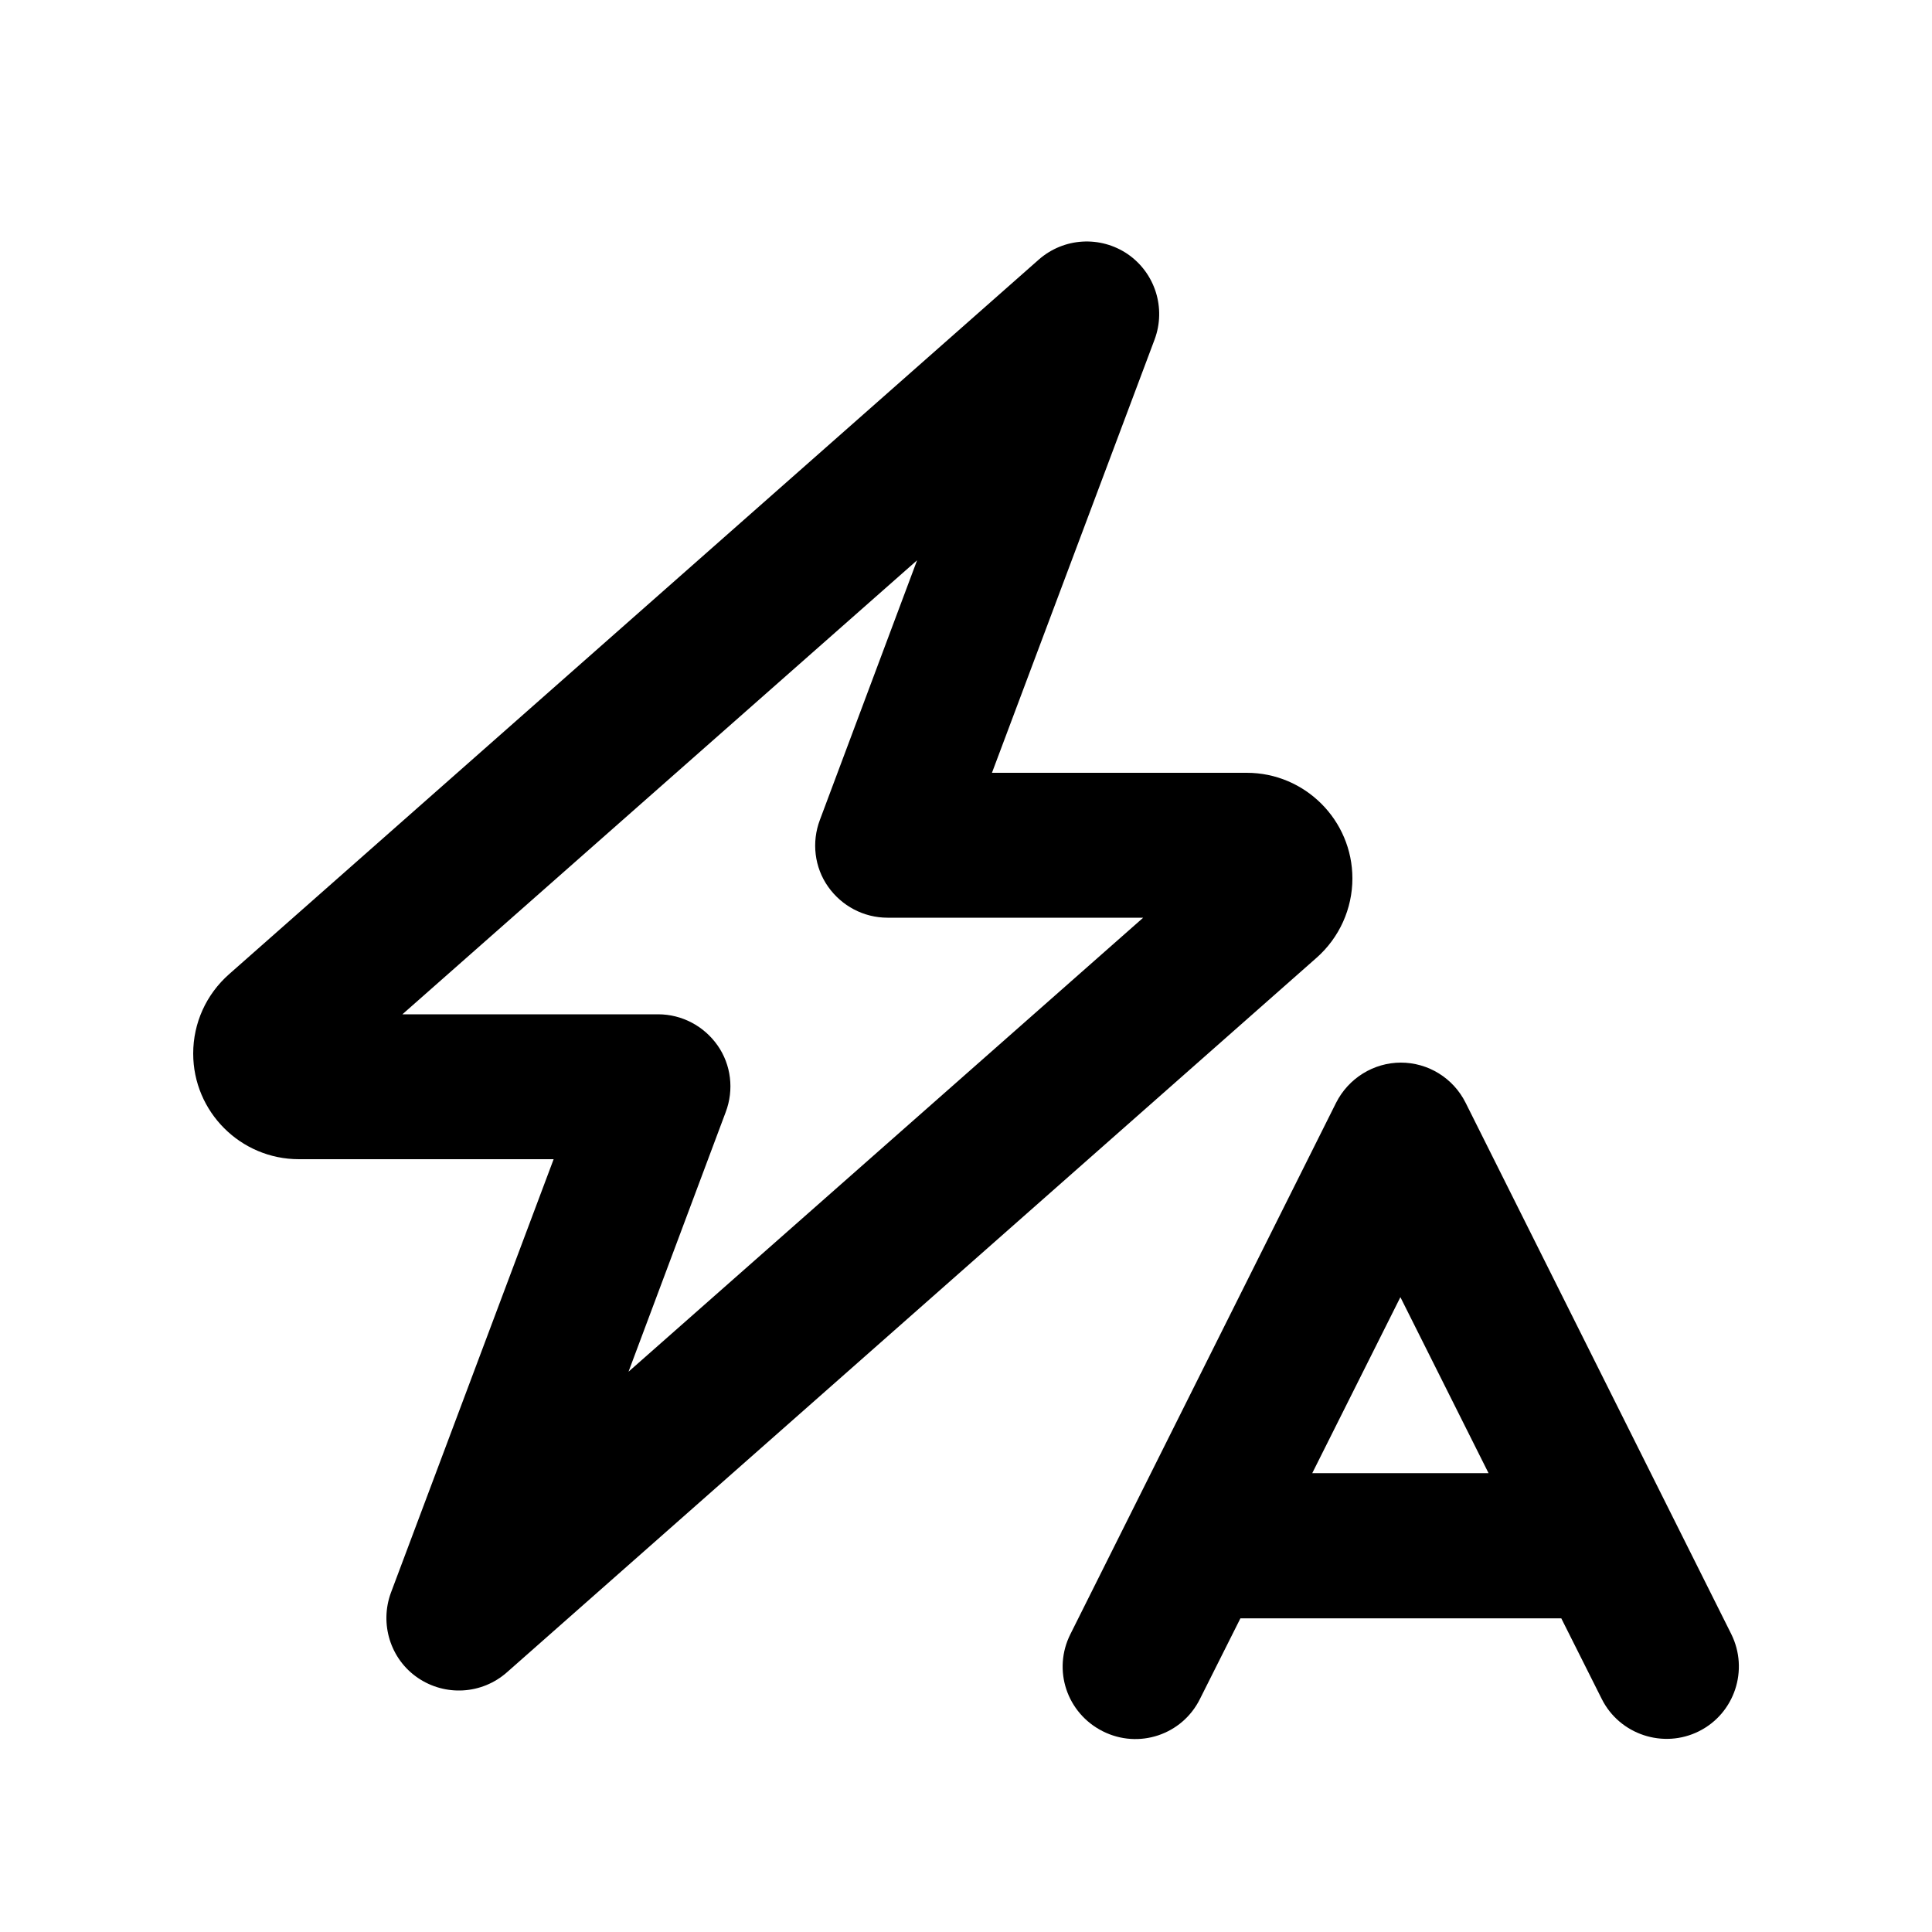 <svg xmlns="http://www.w3.org/2000/svg" viewBox="0 0 640 640"><!--! Font Awesome Pro 7.1.0 by @fontawesome - https://fontawesome.com License - https://fontawesome.com/license (Commercial License) Copyright 2025 Fonticons, Inc. --><path fill="currentColor" d="M373.6 84.2C382.7 90.5 386.3 102.1 382.5 112.4L328.6 256L413 256C432.3 256 448 271.7 448 291C448 301 443.7 310.6 436.1 317.3L167.9 554C159.6 561.3 147.5 562 138.4 555.8C129.3 549.6 125.7 537.9 129.5 527.6L183.4 384L99 384C79.7 384 64 368.3 64 349C64 338.9 68.3 329.4 75.9 322.7L344.1 86C352.4 78.7 364.5 78 373.6 84.2zM133.3 336L218 336C225.9 336 233.2 339.9 237.7 346.3C242.2 352.7 243.2 361 240.4 368.4L208.2 454.4L378.7 304L294 304C286.1 304 278.8 300.1 274.3 293.7C269.8 287.3 268.8 279 271.6 271.6L303.8 185.6L133.3 336zM464 352C473.1 352 481.4 357.1 485.5 365.3L573.5 541.3C579.4 553.2 574.6 567.6 562.8 573.5C551 579.4 536.5 574.6 530.6 562.8L517.2 536.1L410.9 536.1L397.5 562.8C391.6 574.7 377.2 579.5 365.3 573.5C353.4 567.5 348.6 553.2 354.6 541.3L442.6 365.3C446.7 357.2 455 352 464.1 352zM434.8 488L493.1 488L463.9 429.7L434.7 488z"/></svg>